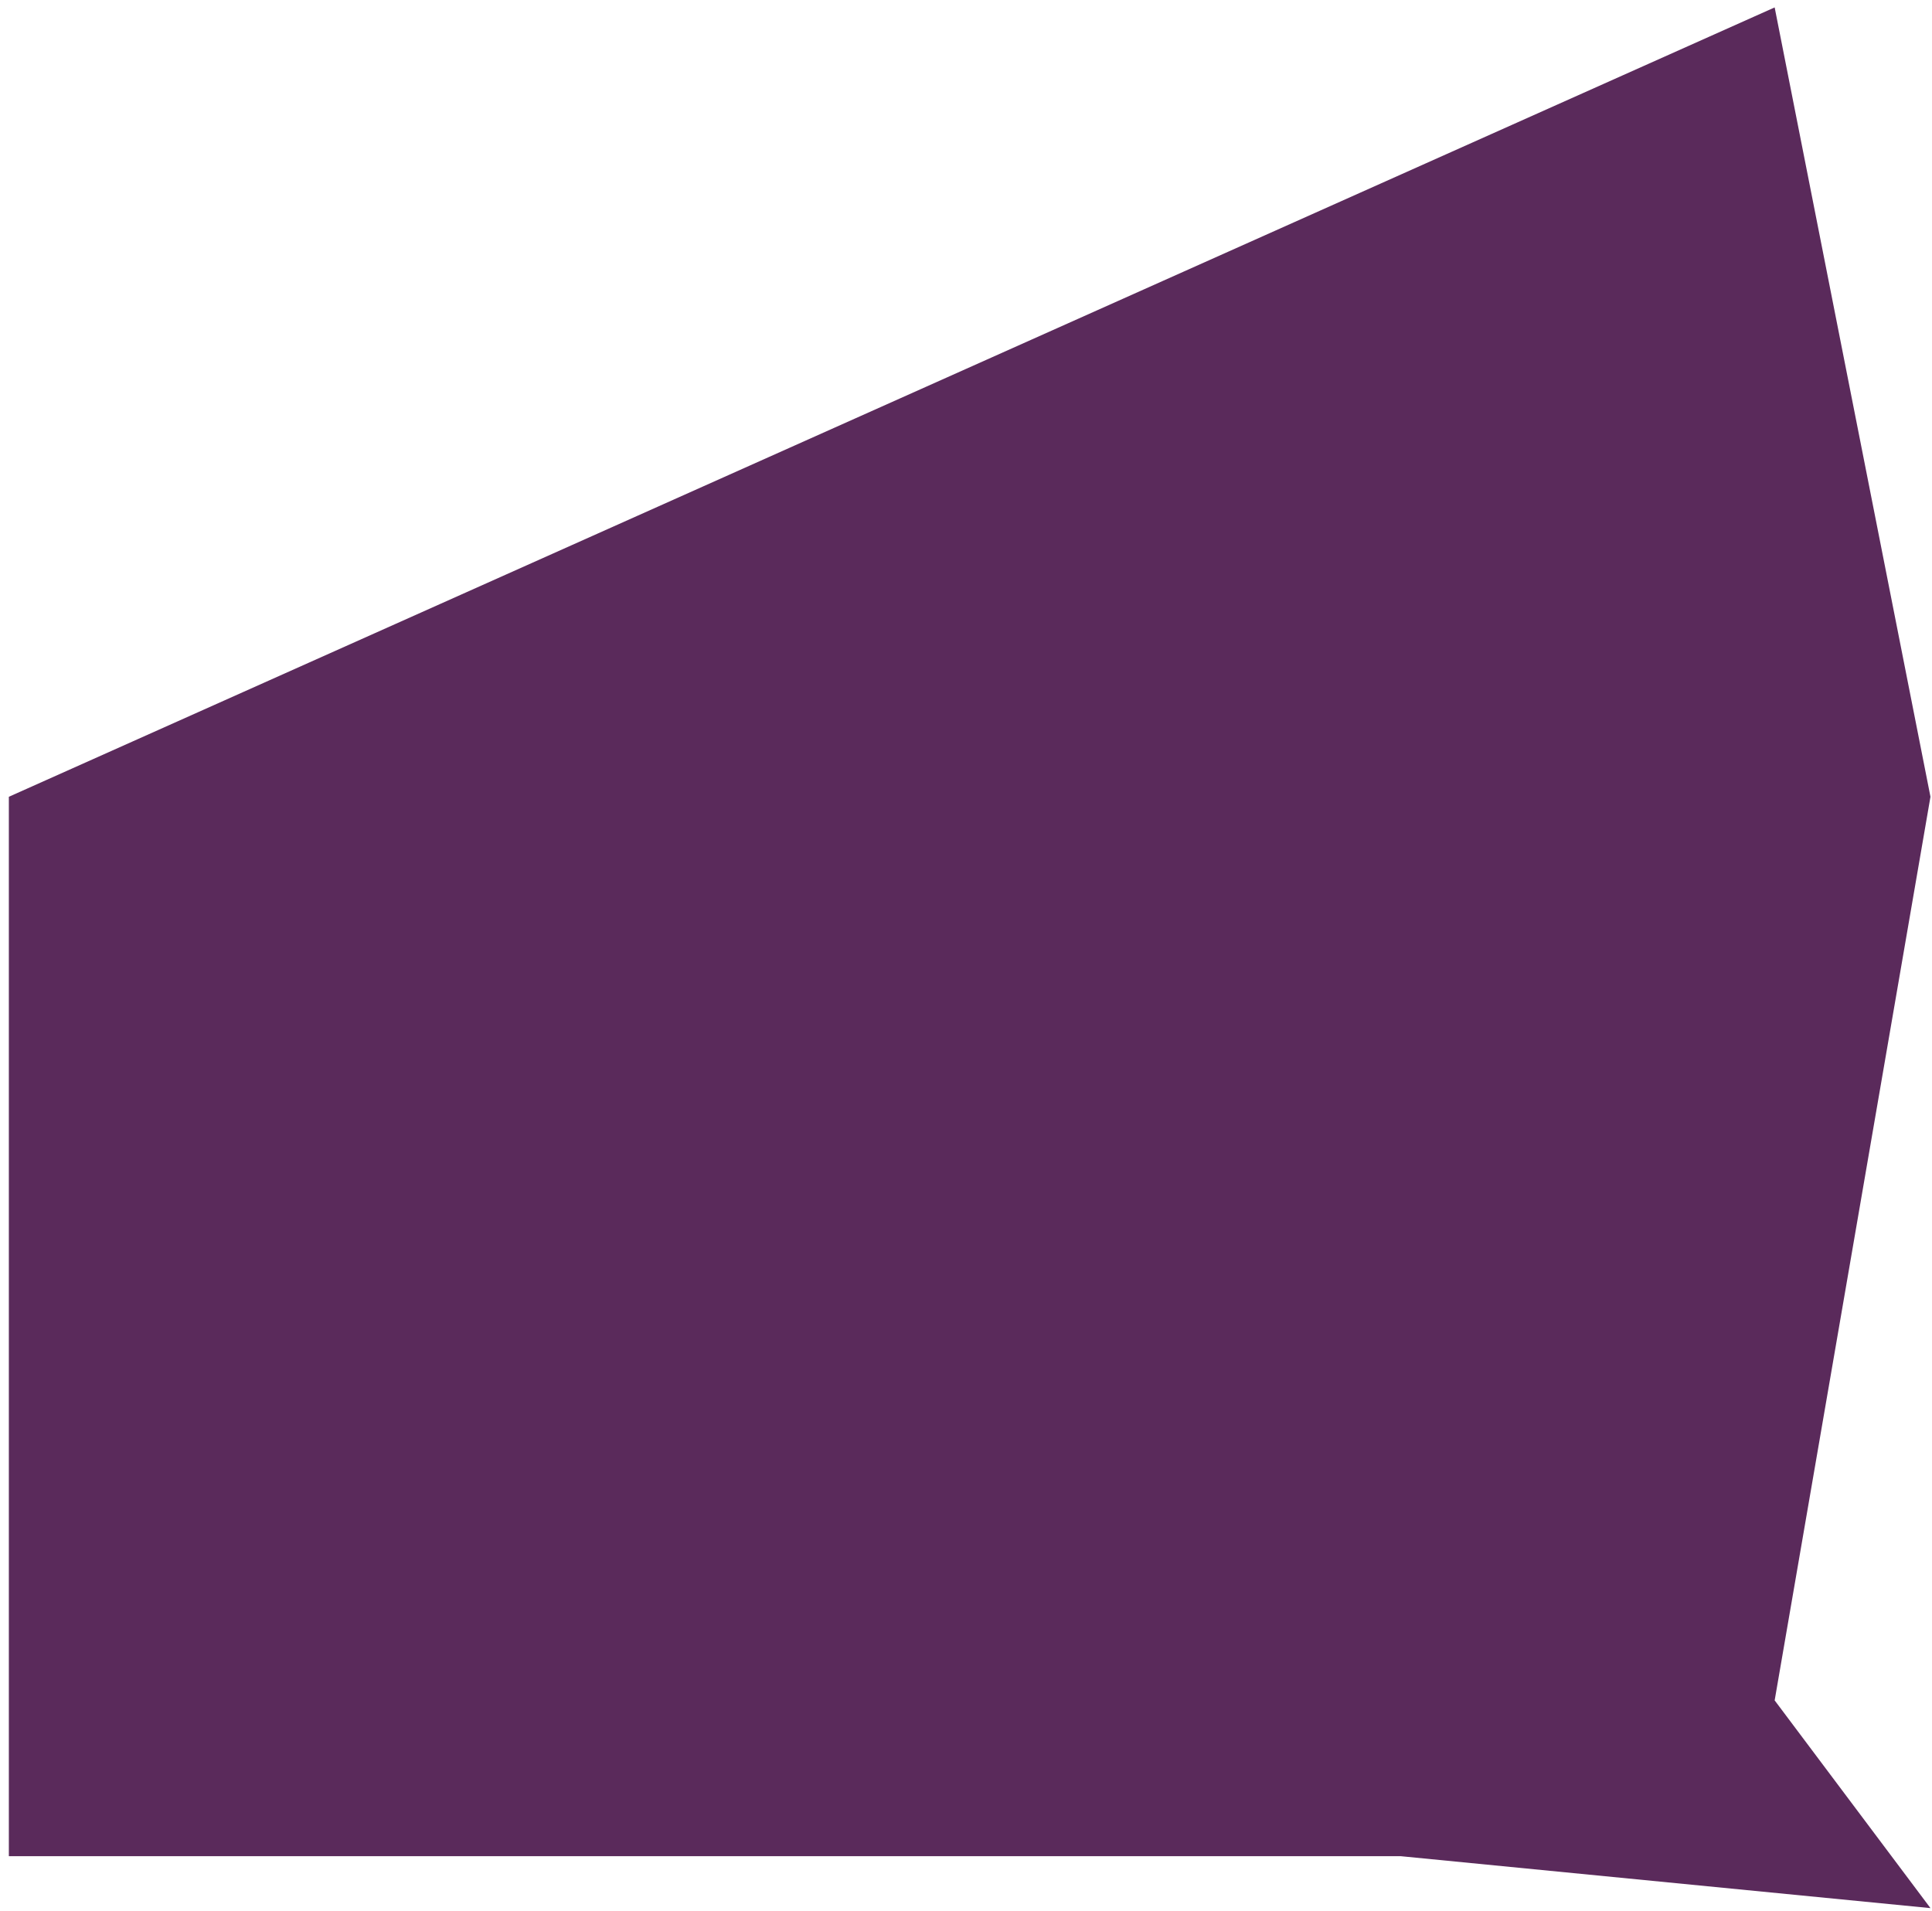 <svg width="93" height="92" viewBox="0 0 93 92" fill="none" xmlns="http://www.w3.org/2000/svg">
    <path d="M0.426 38.357L85.426 0.357L92.926 38.357L85.426 81.857L92.926 91.857L67.426 89.357H0.426V38.357Z"
          fill="#5A2A5B"/>
</svg>
